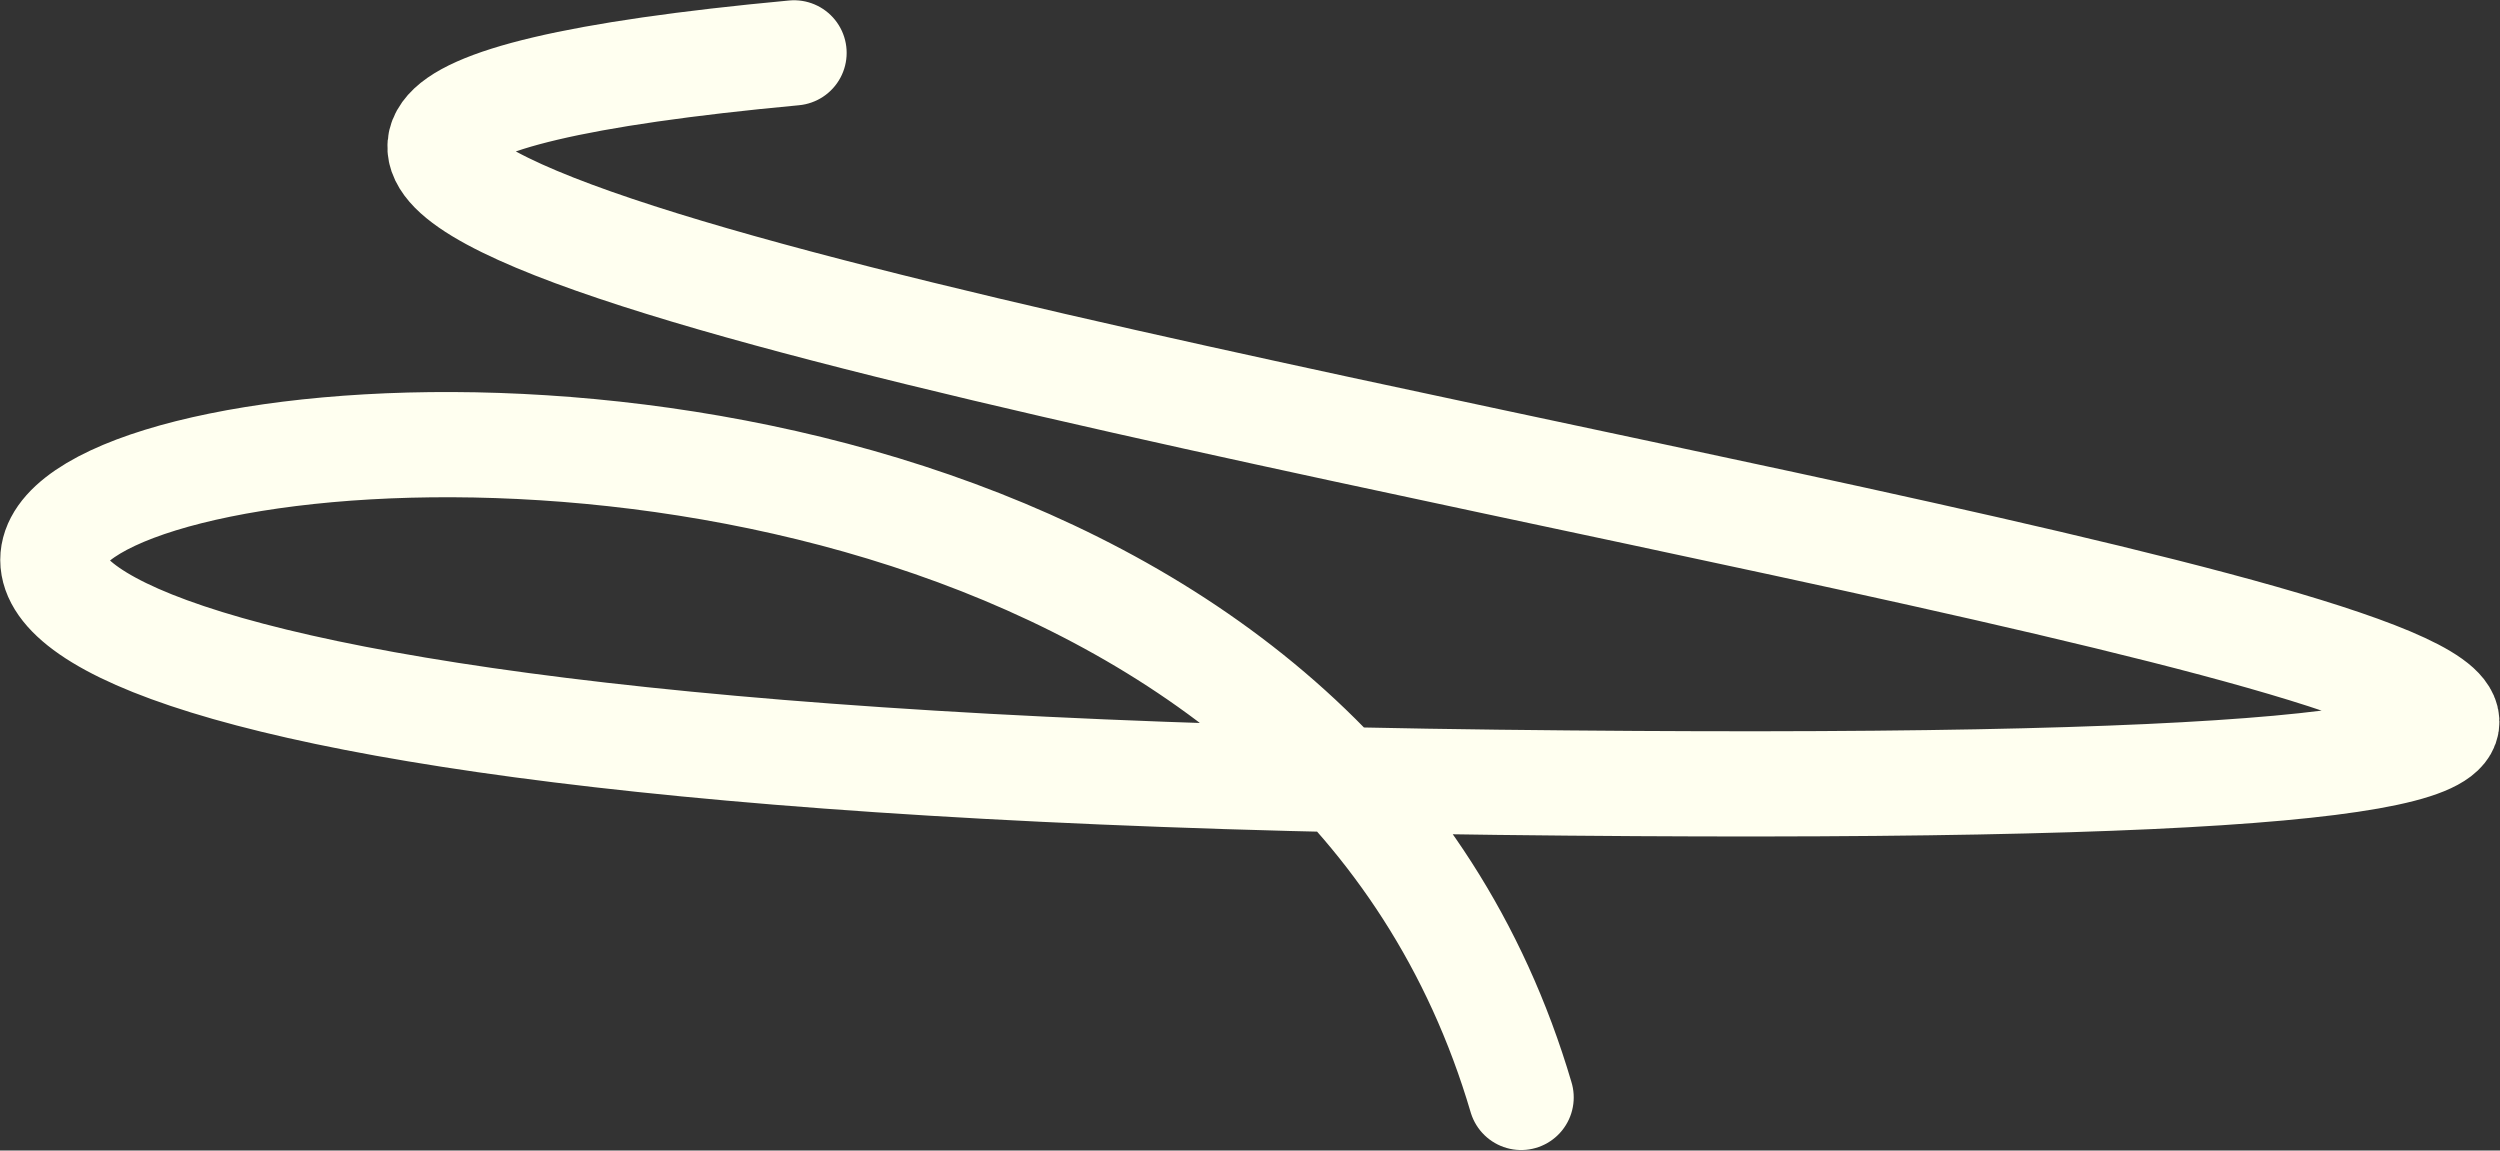 <?xml version="1.0" encoding="UTF-8"?> <svg xmlns="http://www.w3.org/2000/svg" width="4776" height="2198" viewBox="0 0 4776 2198" fill="none"><rect x="0" y="0" width="4776" height="2198" fill="#333333" stroke="none"/><path d="M1516.95 101C-1847.05 414.5 8738.45 1564 2860.95 1494.5C-3016.55 1425 2214.45 -252.5 2905.95 2096.5" stroke="#FFFFF0" stroke-width="201" stroke-linecap="round"></path></svg> 